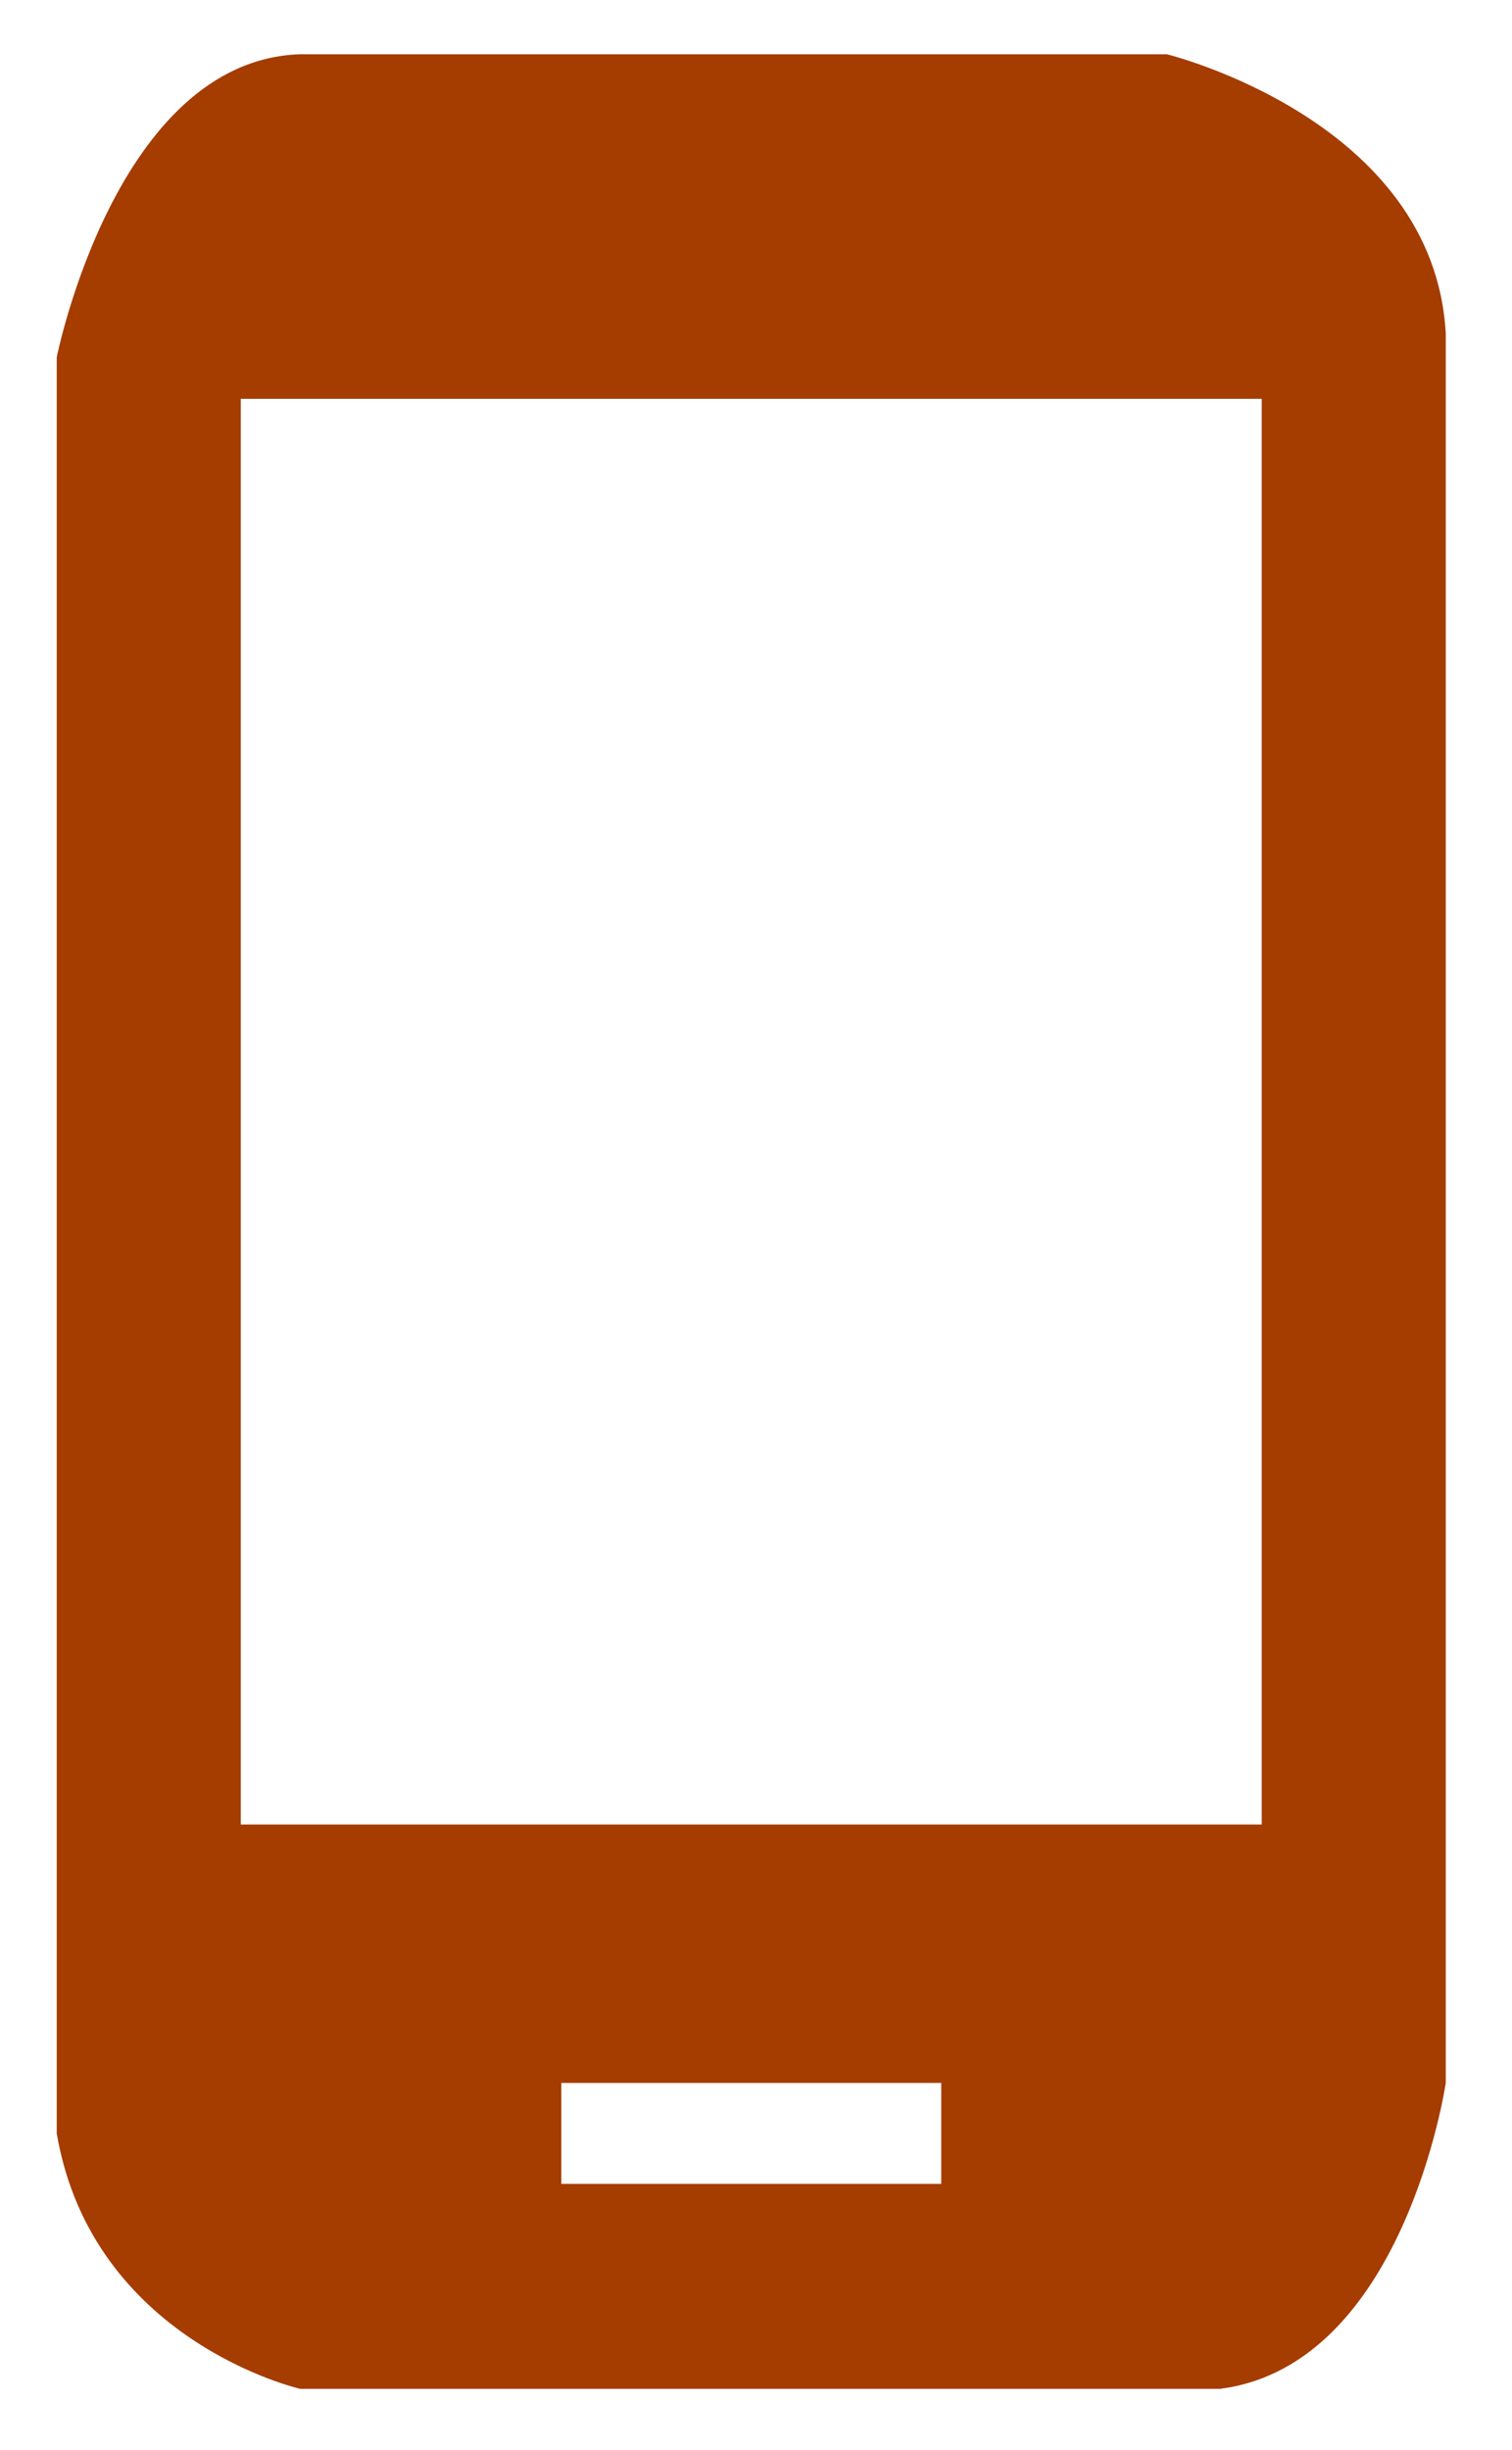 <svg width="21" height="34" viewBox="0 0 21 34" fill="none" xmlns="http://www.w3.org/2000/svg">
<g clip-path="url(#clip0_4646_756)">
<path d="M16.206 0.753H4.168C1.612 0.836 0.788 4.958 0.788 4.958V29.61C1.283 32.495 4.168 33.154 4.168 33.154H16.947C19.503 32.825 20.08 28.909 20.08 28.909V4.629C19.915 1.661 16.206 0.753 16.206 0.753ZM13.073 30.31H7.796V28.909H13.073V30.31ZM17.525 25.322H3.344V5.535H17.524V25.322H17.525Z" fill="#A53C00"/>
</g>
<defs>
<clipPath id="clip0_4646_756">
<rect width="19.292" height="32.401" fill="white" transform="translate(0.788 0.753)"/>
</clipPath>
</defs>
</svg>
